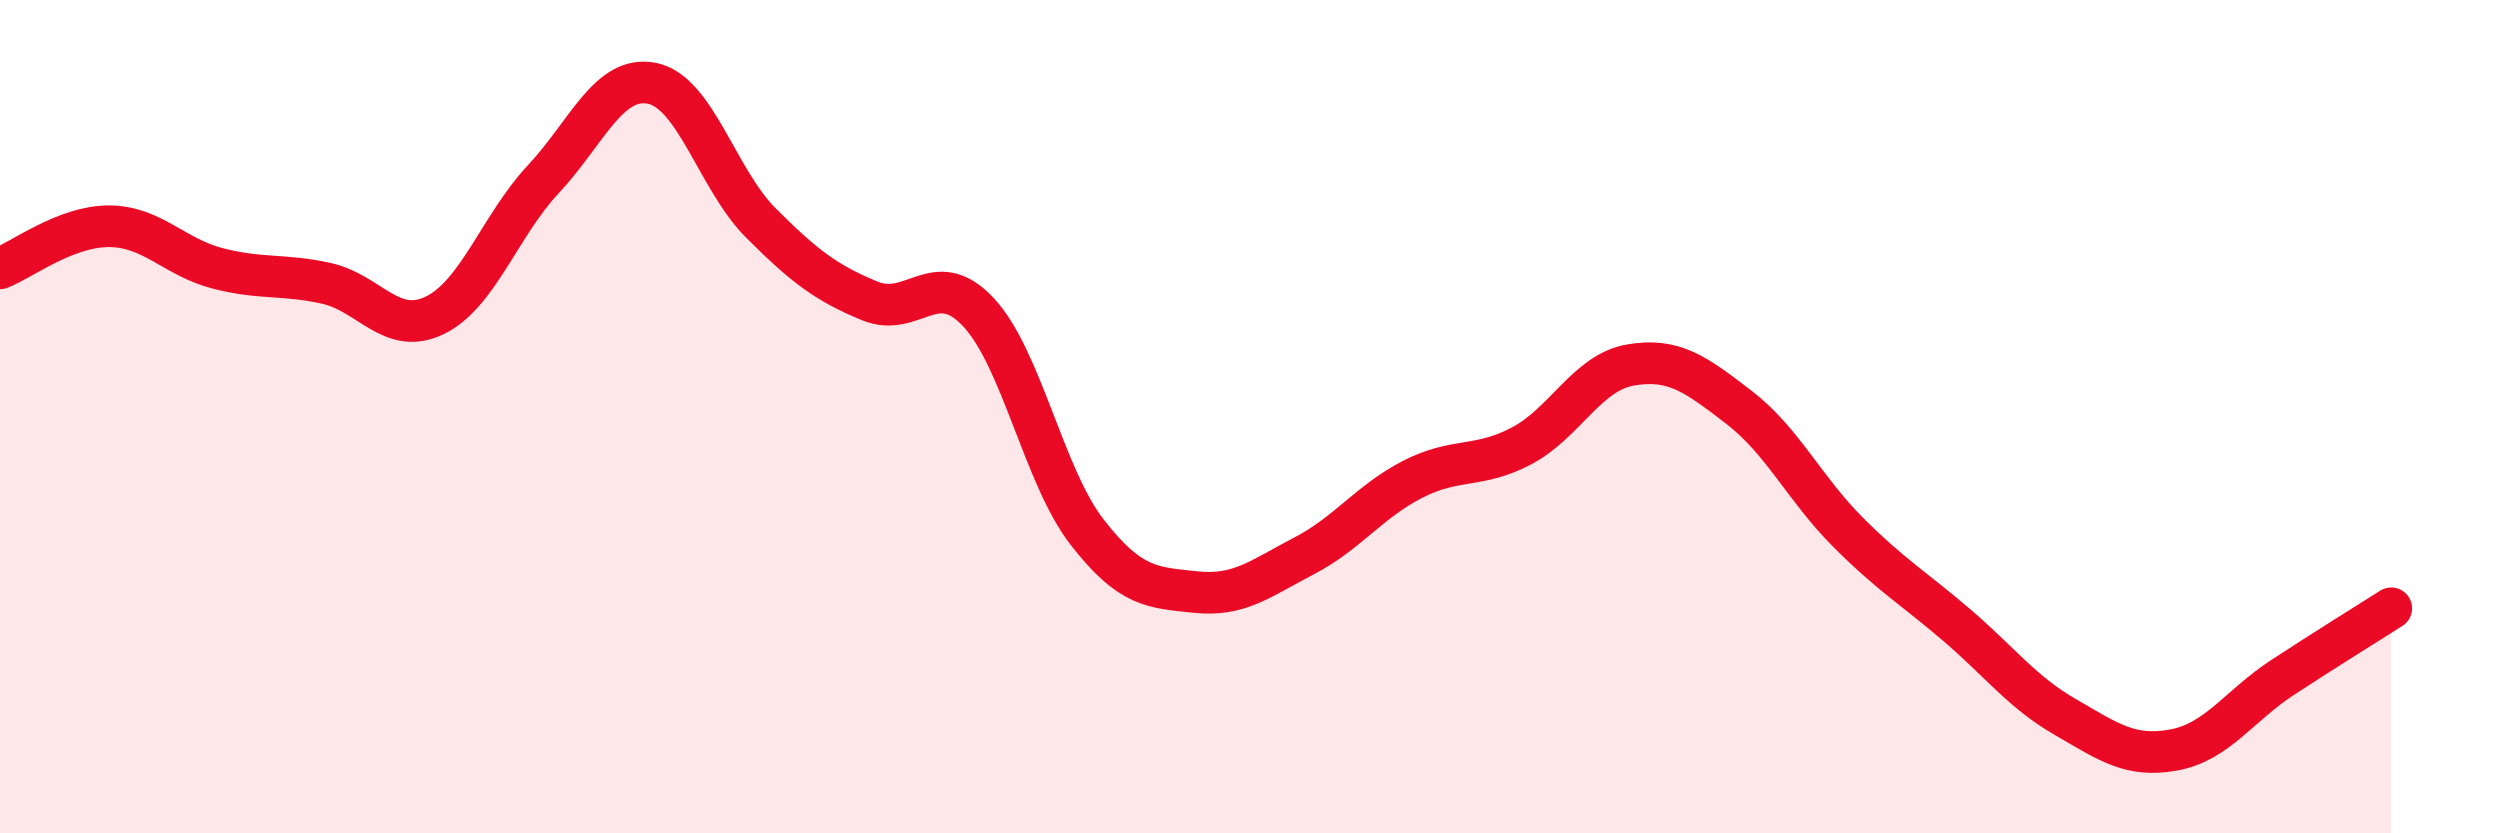 
    <svg width="60" height="20" viewBox="0 0 60 20" xmlns="http://www.w3.org/2000/svg">
      <path
        d="M 0,6.44 C 0.52,6.24 1.57,5.43 2.61,5.43 C 3.65,5.43 4.18,6.17 5.22,6.44 C 6.26,6.71 6.79,6.57 7.83,6.8 C 8.87,7.03 9.39,8.07 10.43,7.57 C 11.47,7.07 12,5.41 13.04,4.3 C 14.08,3.19 14.61,1.79 15.65,2 C 16.69,2.21 17.22,4.31 18.26,5.35 C 19.3,6.39 19.83,6.79 20.87,7.22 C 21.91,7.65 22.44,6.38 23.48,7.49 C 24.52,8.6 25.05,11.43 26.09,12.77 C 27.13,14.11 27.66,14.1 28.7,14.21 C 29.74,14.32 30.26,13.88 31.3,13.34 C 32.34,12.8 32.87,12.03 33.91,11.5 C 34.95,10.97 35.48,11.25 36.52,10.7 C 37.56,10.15 38.09,8.94 39.13,8.76 C 40.17,8.58 40.7,8.98 41.74,9.78 C 42.78,10.58 43.31,11.73 44.35,12.77 C 45.39,13.81 45.92,14.11 46.96,15 C 48,15.89 48.53,16.61 49.57,17.21 C 50.61,17.81 51.13,18.19 52.17,18 C 53.21,17.81 53.74,16.94 54.78,16.26 C 55.82,15.58 56.87,14.93 57.39,14.6L57.39 20L0 20Z"
        fill="#EB0A25"
        opacity="0.1"
        stroke-linecap="round"
        stroke-linejoin="round"
      />
      <path
        d="M 0,6.44 C 0.52,6.24 1.57,5.43 2.61,5.43 C 3.65,5.43 4.18,6.17 5.22,6.44 C 6.26,6.71 6.79,6.57 7.83,6.8 C 8.87,7.03 9.39,8.07 10.43,7.57 C 11.47,7.07 12,5.41 13.04,4.3 C 14.08,3.19 14.61,1.79 15.65,2 C 16.69,2.21 17.22,4.31 18.26,5.35 C 19.3,6.39 19.83,6.79 20.87,7.22 C 21.91,7.65 22.44,6.38 23.48,7.49 C 24.52,8.6 25.05,11.43 26.09,12.77 C 27.13,14.11 27.66,14.1 28.7,14.21 C 29.74,14.32 30.26,13.88 31.3,13.34 C 32.34,12.8 32.87,12.03 33.91,11.5 C 34.95,10.97 35.48,11.25 36.52,10.7 C 37.56,10.15 38.09,8.94 39.13,8.76 C 40.17,8.58 40.7,8.98 41.74,9.78 C 42.78,10.58 43.31,11.73 44.35,12.77 C 45.39,13.81 45.92,14.11 46.96,15 C 48,15.89 48.53,16.61 49.57,17.21 C 50.61,17.81 51.13,18.19 52.17,18 C 53.21,17.81 53.74,16.94 54.78,16.26 C 55.82,15.58 56.87,14.93 57.39,14.6"
        stroke="#EB0A25"
        stroke-width="1"
        fill="none"
        stroke-linecap="round"
        stroke-linejoin="round"
      />
    </svg>
  